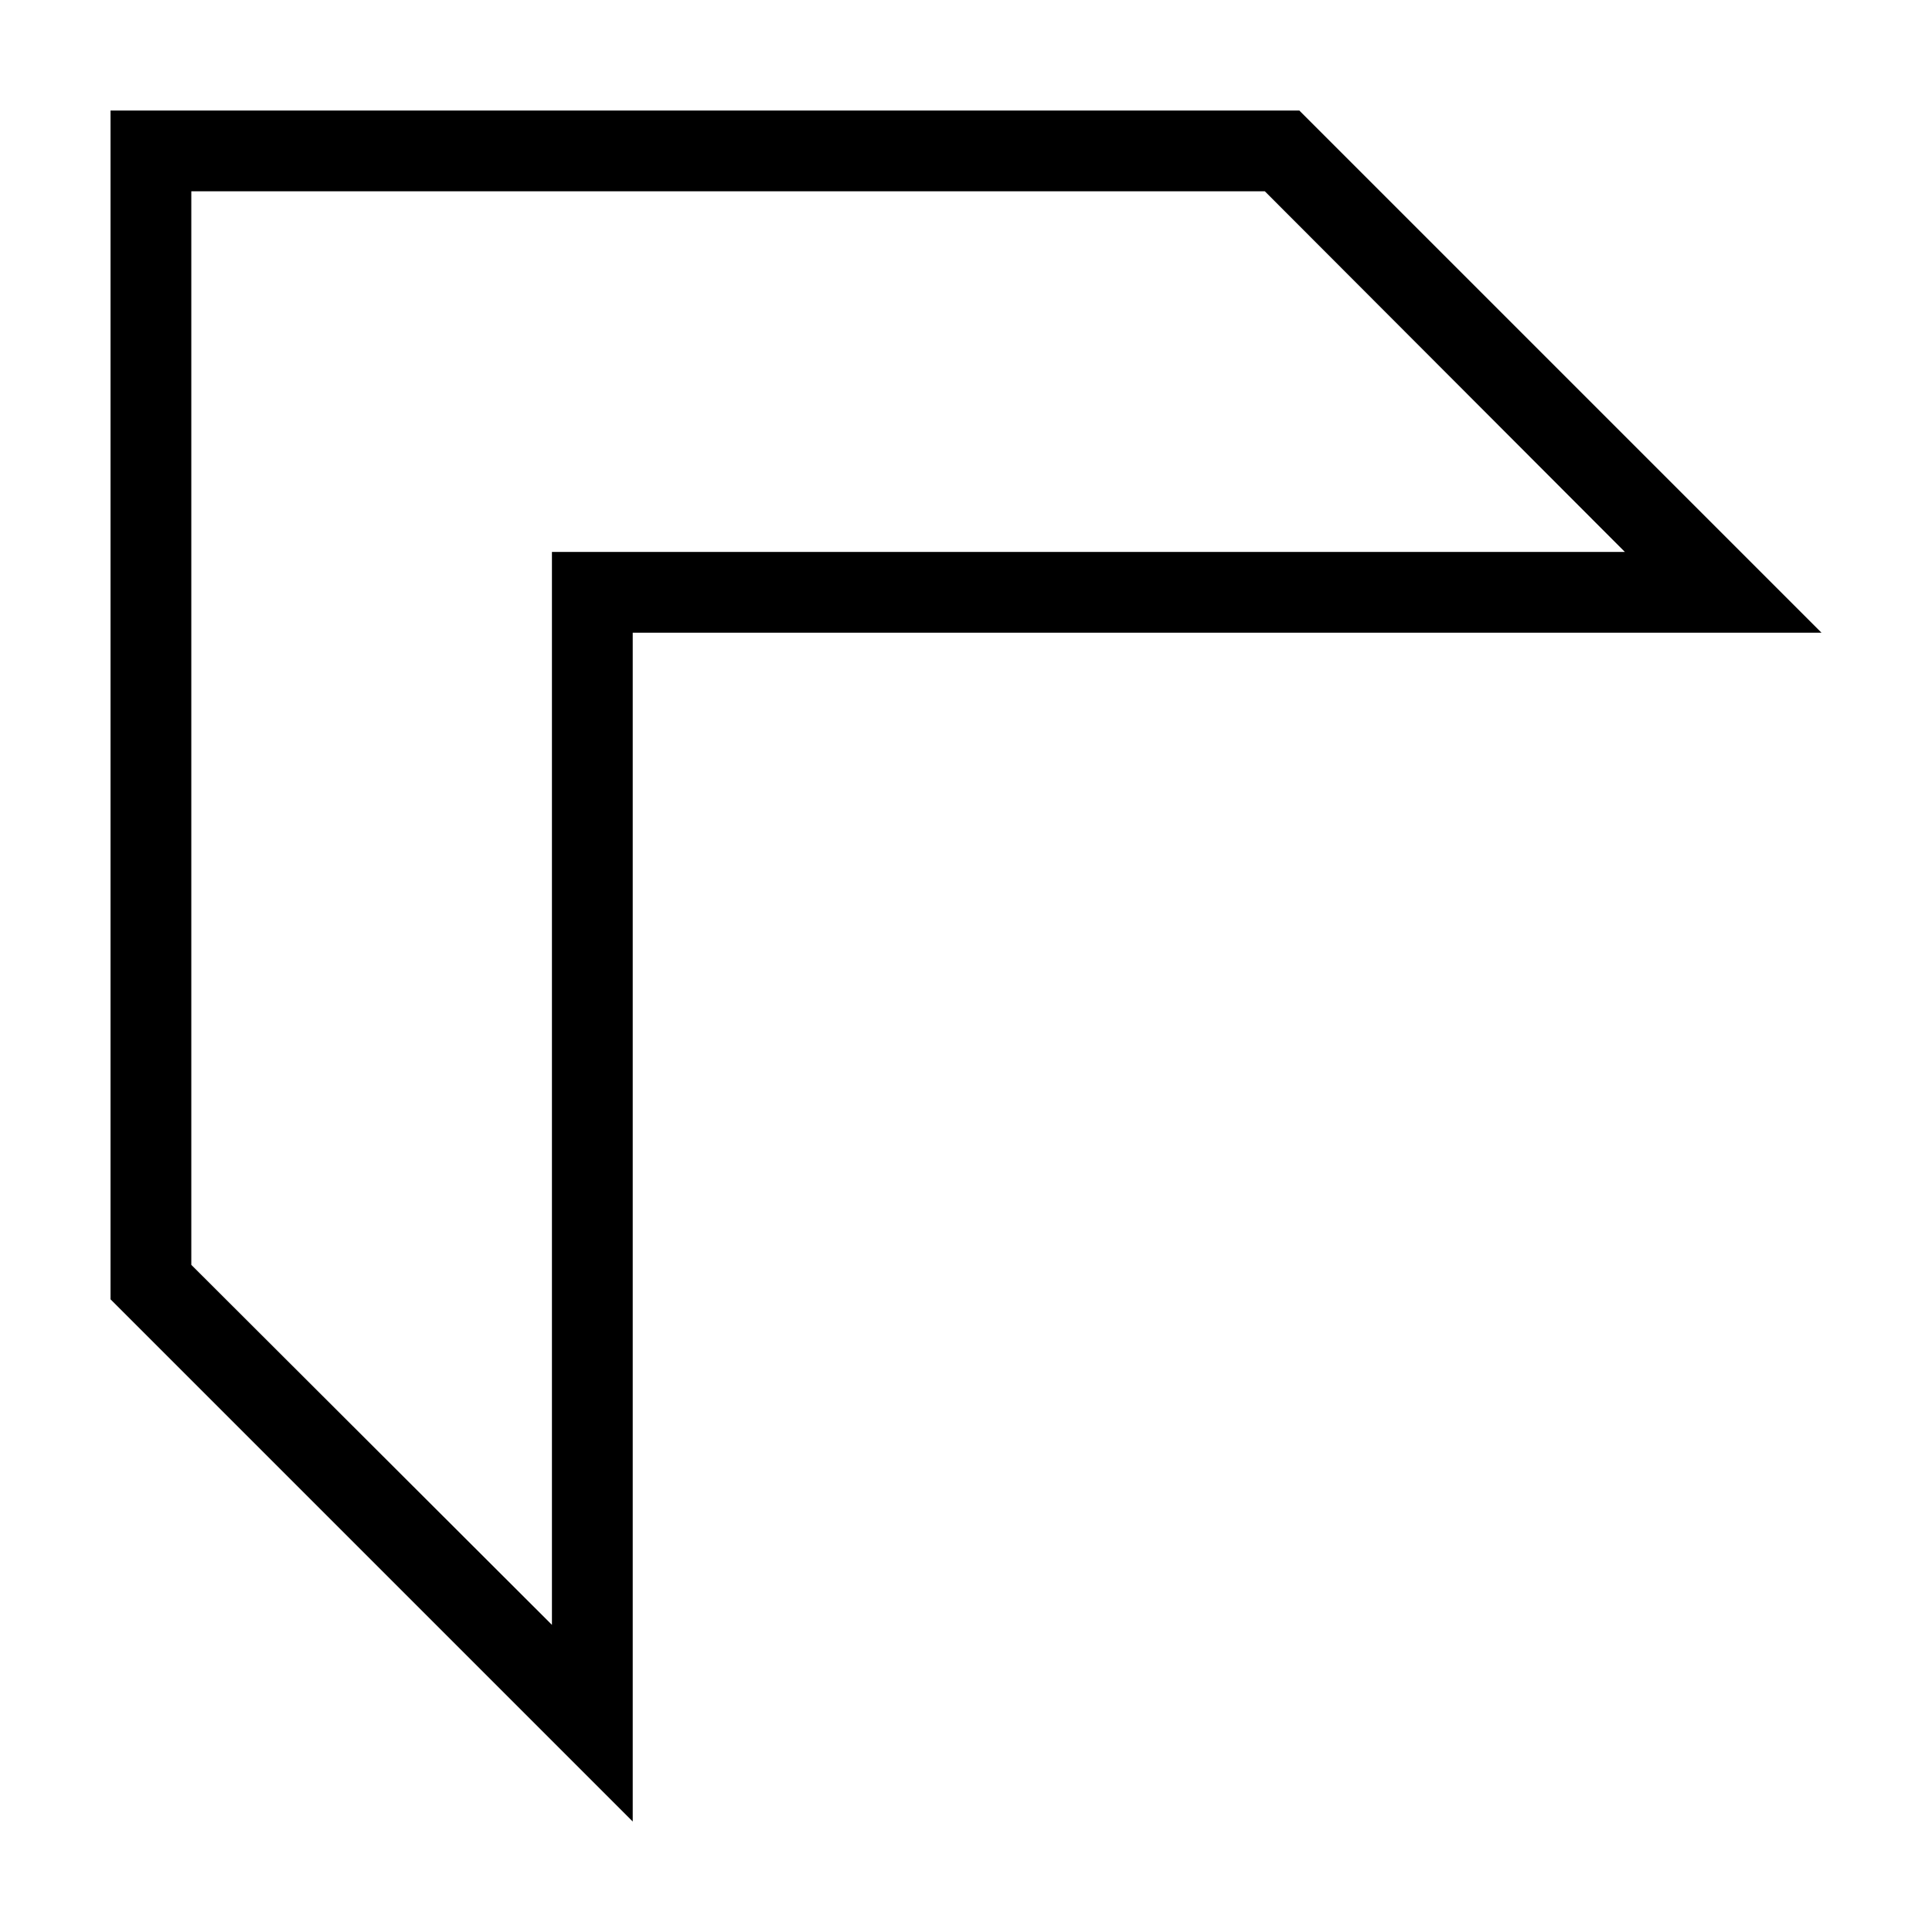 <?xml version="1.0" encoding="UTF-8"?>
<!-- Uploaded to: ICON Repo, www.iconrepo.com, Generator: ICON Repo Mixer Tools -->
<svg fill="#000000" width="800px" height="800px" version="1.1" viewBox="144 144 512 512" xmlns="http://www.w3.org/2000/svg">
 <path d="m173.29 173.29v315.04l138.39 138.39v-315.04h315.04l-138.39-138.39zm21.41 21.41h284.5l95.41 95.566h-284.34v284.34l-95.57-95.406z"/>
</svg>